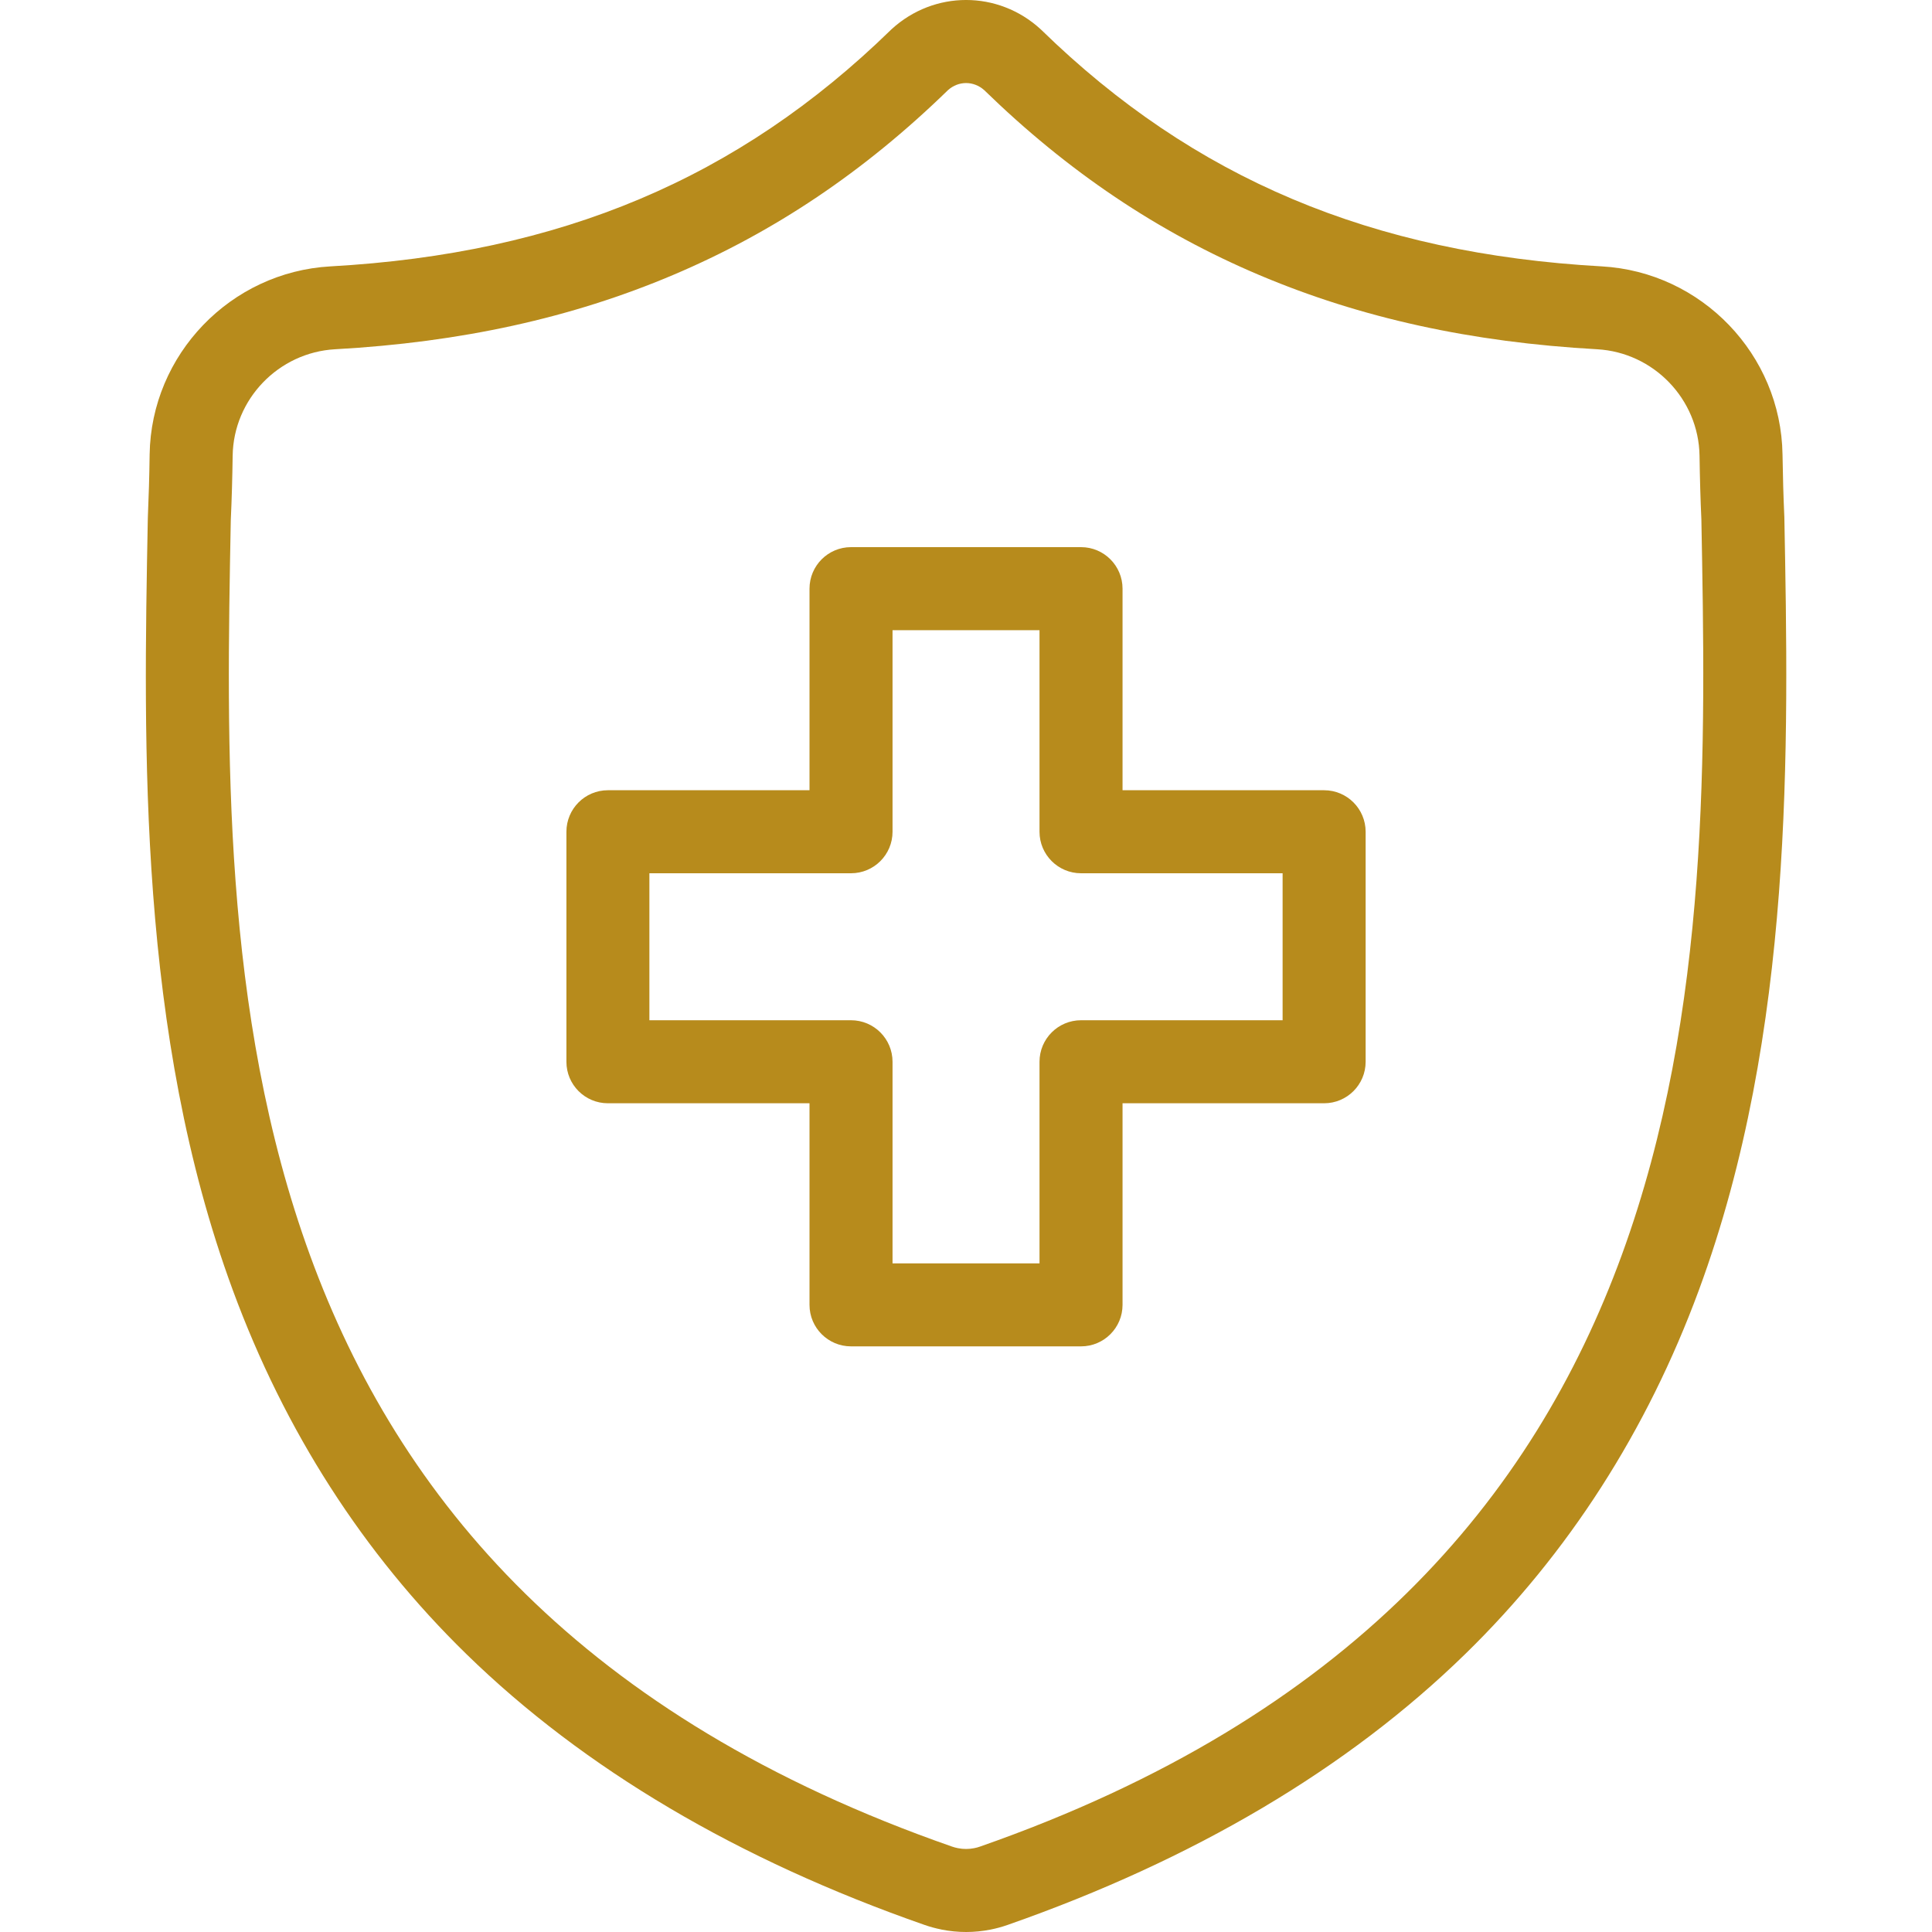<svg width="40" height="40" viewBox="0 0 40 40" fill="none" xmlns="http://www.w3.org/2000/svg">
<g id="Health Insurance Icon (3) 1" clip-path="url(#clip0_3870_13567)">
<g id="Group">
<g id="Group_2">
<path id="Vector" d="M22.382 27.875H17.619C17.145 27.875 16.76 27.49 16.76 27.016V22.842H12.586C12.111 22.842 11.727 22.457 11.727 21.983V17.221C11.727 16.746 12.111 16.361 12.586 16.361H16.76V12.188C16.76 11.713 17.145 11.328 17.619 11.328H22.382C22.856 11.328 23.241 11.713 23.241 12.188V16.361H27.414C27.889 16.361 28.274 16.746 28.274 17.221V21.983C28.274 22.457 27.889 22.842 27.414 22.842H23.241V27.016C23.241 27.49 22.856 27.875 22.382 27.875ZM18.479 26.157H21.522V21.983C21.522 21.508 21.907 21.123 22.382 21.123H26.555V18.08H22.382C21.907 18.08 21.522 17.695 21.522 17.221V13.047H18.479V17.221C18.479 17.695 18.094 18.08 17.619 18.08H13.445V21.123H17.619C18.094 21.123 18.479 21.508 18.479 21.983L18.479 26.157Z" fill="#B78B1C"/>
</g>
<path id="Vector_2" d="M20.002 40C19.832 40 19.663 39.983 19.495 39.95L19.484 39.947C19.369 39.924 19.255 39.893 19.146 39.855C15.282 38.507 12.088 36.62 9.654 34.244C7.521 32.162 5.895 29.629 4.821 26.714C2.857 21.387 2.97 15.488 3.06 10.748L3.062 10.683C3.079 10.288 3.092 9.871 3.098 9.409C3.129 7.341 4.773 5.631 6.842 5.515C11.603 5.249 15.288 3.695 18.44 0.623L18.459 0.605C19.339 -0.202 20.665 -0.202 21.545 0.605L21.564 0.623C24.715 3.695 28.401 5.249 33.162 5.515C35.23 5.631 36.874 7.341 36.905 9.409C36.912 9.872 36.924 10.288 36.942 10.683L36.943 10.706C37.033 15.455 37.145 21.365 35.174 26.709C34.099 29.624 32.473 32.158 30.341 34.24C27.908 36.616 24.718 38.504 20.86 39.854C20.746 39.894 20.628 39.926 20.509 39.95C20.341 39.983 20.171 40 20.002 40ZM19.837 38.265C19.948 38.287 20.061 38.286 20.172 38.264C20.213 38.256 20.253 38.245 20.292 38.231C35.637 32.865 35.401 20.086 35.225 10.75C35.206 10.341 35.194 9.91 35.187 9.435C35.169 8.265 34.238 7.297 33.066 7.231C30.459 7.086 28.171 6.583 26.071 5.694C23.974 4.806 22.111 3.554 20.376 1.865C20.157 1.671 19.846 1.671 19.628 1.865C17.893 3.554 16.029 4.806 13.933 5.694C11.833 6.583 9.545 7.086 6.938 7.231C5.766 7.297 4.834 8.265 4.817 9.435C4.81 9.91 4.798 10.341 4.779 10.75L4.778 10.781C4.601 20.106 4.358 32.878 19.712 38.232C19.75 38.245 19.79 38.256 19.831 38.264L19.837 38.265Z" fill="#B78B1C"/>
</g>
</g>
<defs>
<clipPath id="clip0_3870_13567">
<rect width="40" height="40" fill="white"/>
</clipPath>
</defs>
</svg>
